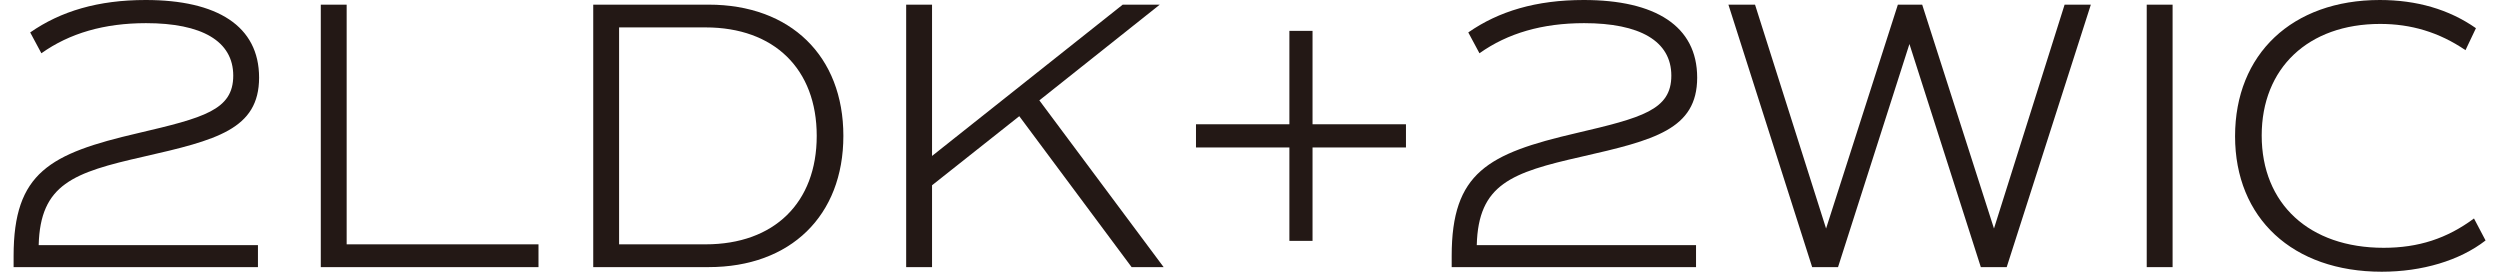 <?xml version="1.0" encoding="utf-8"?>
<!-- Generator: Adobe Illustrator 28.0.0, SVG Export Plug-In . SVG Version: 6.00 Build 0)  -->
<svg version="1.1" id="レイヤー_1" xmlns="http://www.w3.org/2000/svg" xmlns:xlink="http://www.w3.org/1999/xlink" x="0px"
	 y="0px" viewBox="0 0 184 20" style="enable-background:new 0 0 184 20;" xml:space="preserve">
<style type="text/css">
	.st0{fill:#231815;}
</style>
<path class="st0" d="M2.847,18.04h16.138v1.619H1.001v-0.824c0-6.137,2.67-7.529,9.148-9.034c4.859-1.137,7.018-1.705,7.018-4.233
	c0-2.556-2.331-3.864-6.421-3.864c-3.069,0-5.625,0.739-7.7,2.217L2.223,2.387C4.468,0.824,7.222,0,10.718,0
	c5.255,0,8.351,1.904,8.351,5.711c0,3.806-3.152,4.602-8.522,5.824C5.404,12.699,2.961,13.551,2.847,18.04z"/>
<path class="st0" d="M108.69,18.04h16.138v1.619h-17.984v-0.824c0-6.137,2.67-7.529,9.148-9.034
	c4.859-1.137,7.018-1.705,7.018-4.233c0-2.556-2.331-3.864-6.421-3.864c-3.069,0-5.625,0.739-7.7,2.217l-0.823-1.534
	C110.311,0.824,113.065,0,116.561,0c5.255,0,8.351,1.904,8.351,5.711c0,3.806-3.152,4.602-8.522,5.824
	C111.247,12.699,108.804,13.551,108.69,18.04z"/>
<path class="st0" d="M39.633,17.983v1.676H23.61V0.342h1.904v17.642h14.119V17.983z"/>
<path class="st0" d="M62.072,10c0,5.881-3.893,9.659-9.915,9.659h-8.495V0.342h8.495C58.179,0.342,62.072,4.119,62.072,10z
	 M60.111,10c0-4.915-3.126-7.983-8.182-7.983h-6.364v15.966h6.364C56.985,17.983,60.111,14.915,60.111,10z"/>
<path class="st0" d="M75.019,8.551l-6.421,5.085v6.023h-1.904V0.342h1.904v11.136L82.632,0.342h2.727l-8.863,7.045l9.148,12.273
	h-2.357L75.019,8.551z"/>
<path class="st0" d="M103.479,10.852h-6.876v6.875h-1.704v-6.875h-6.874V9.148h6.874V2.273h1.704v6.875h6.876V10.852z"/>
<path class="st0" d="M153.886,0.342l-6.193,19.318h-1.904l-5.255-16.421l-5.255,16.421h-1.904l-6.164-19.318h1.959l5.229,16.477
	l5.284-16.477h1.79l5.284,16.477l5.198-16.477C151.955,0.342,153.886,0.342,153.886,0.342z"/>
<path class="st0" d="M157.999,0.342h1.904V19.66h-1.904V0.342z"/>
<path class="st0" d="M164.501,10.028c0-6.05,4.204-10.028,10.653-10.028c2.699,0,5.086,0.682,7.075,2.074l-0.769,1.619
	c-1.959-1.335-4.033-1.932-6.278-1.932c-5.312,0-8.721,3.267-8.721,8.21c0,5.028,3.494,8.267,8.977,8.267
	c2.556,0,4.659-0.681,6.648-2.159l0.852,1.619c-1.904,1.477-4.659,2.301-7.643,2.301C168.734,20,164.501,16.051,164.501,10.028z"/>
</svg>
